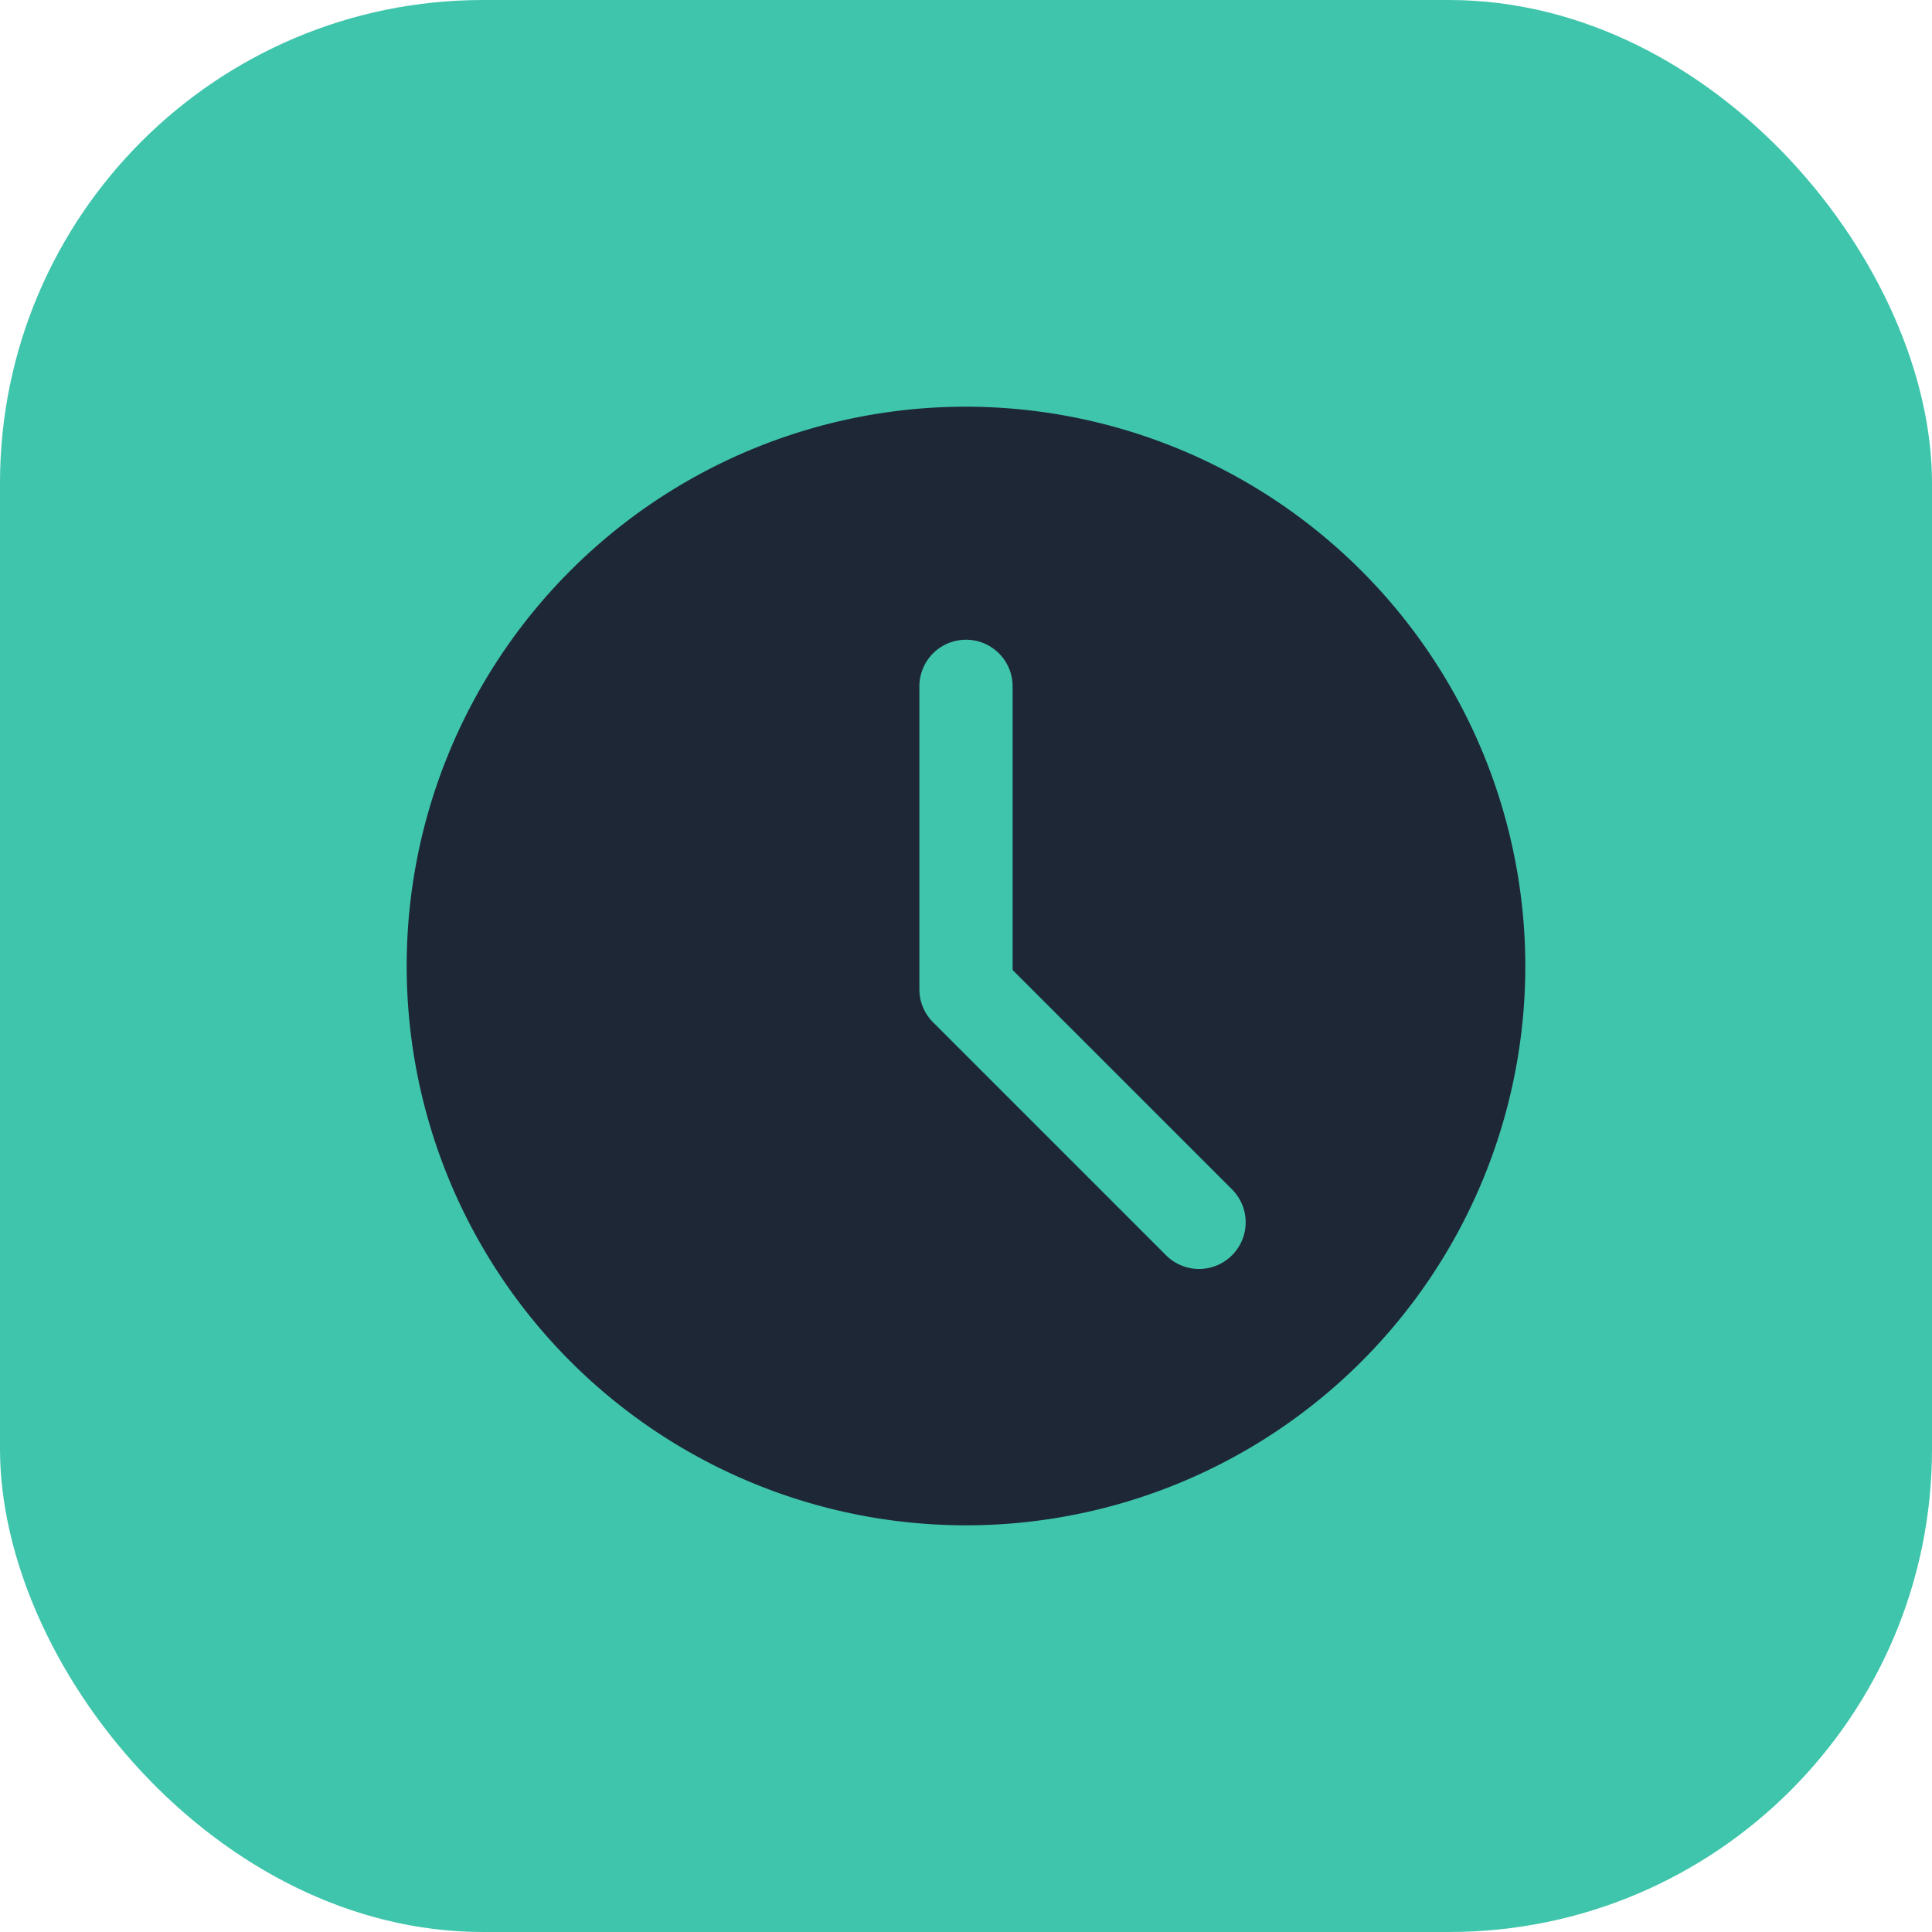<?xml version="1.0" encoding="utf-8"?>
<svg xmlns="http://www.w3.org/2000/svg" width="80" height="80" viewBox="0 0 80 80">
  <g id="Group_26849" data-name="Group 26849" transform="translate(-1316 -26564)">
    <rect id="Rectangle_23543" data-name="Rectangle 23543" width="80" height="80" rx="20" transform="translate(1316 26564)" fill="#3fc5ac"/>
    <path id="clock" d="M23.16,0a23.16,23.16,0,1,0,23.16,23.16A23.185,23.185,0,0,0,23.16,0ZM34.174,35.139a1.928,1.928,0,0,1-2.729,0l-9.65-9.65a1.921,1.921,0,0,1-.565-1.364V11.58a1.93,1.93,0,0,1,3.86,0V23.326l9.085,9.084a1.928,1.928,0,0,1,0,2.729Zm0,0" transform="translate(1332.84 26580.84)" fill="#1e2736"/>
  </g>
</svg>